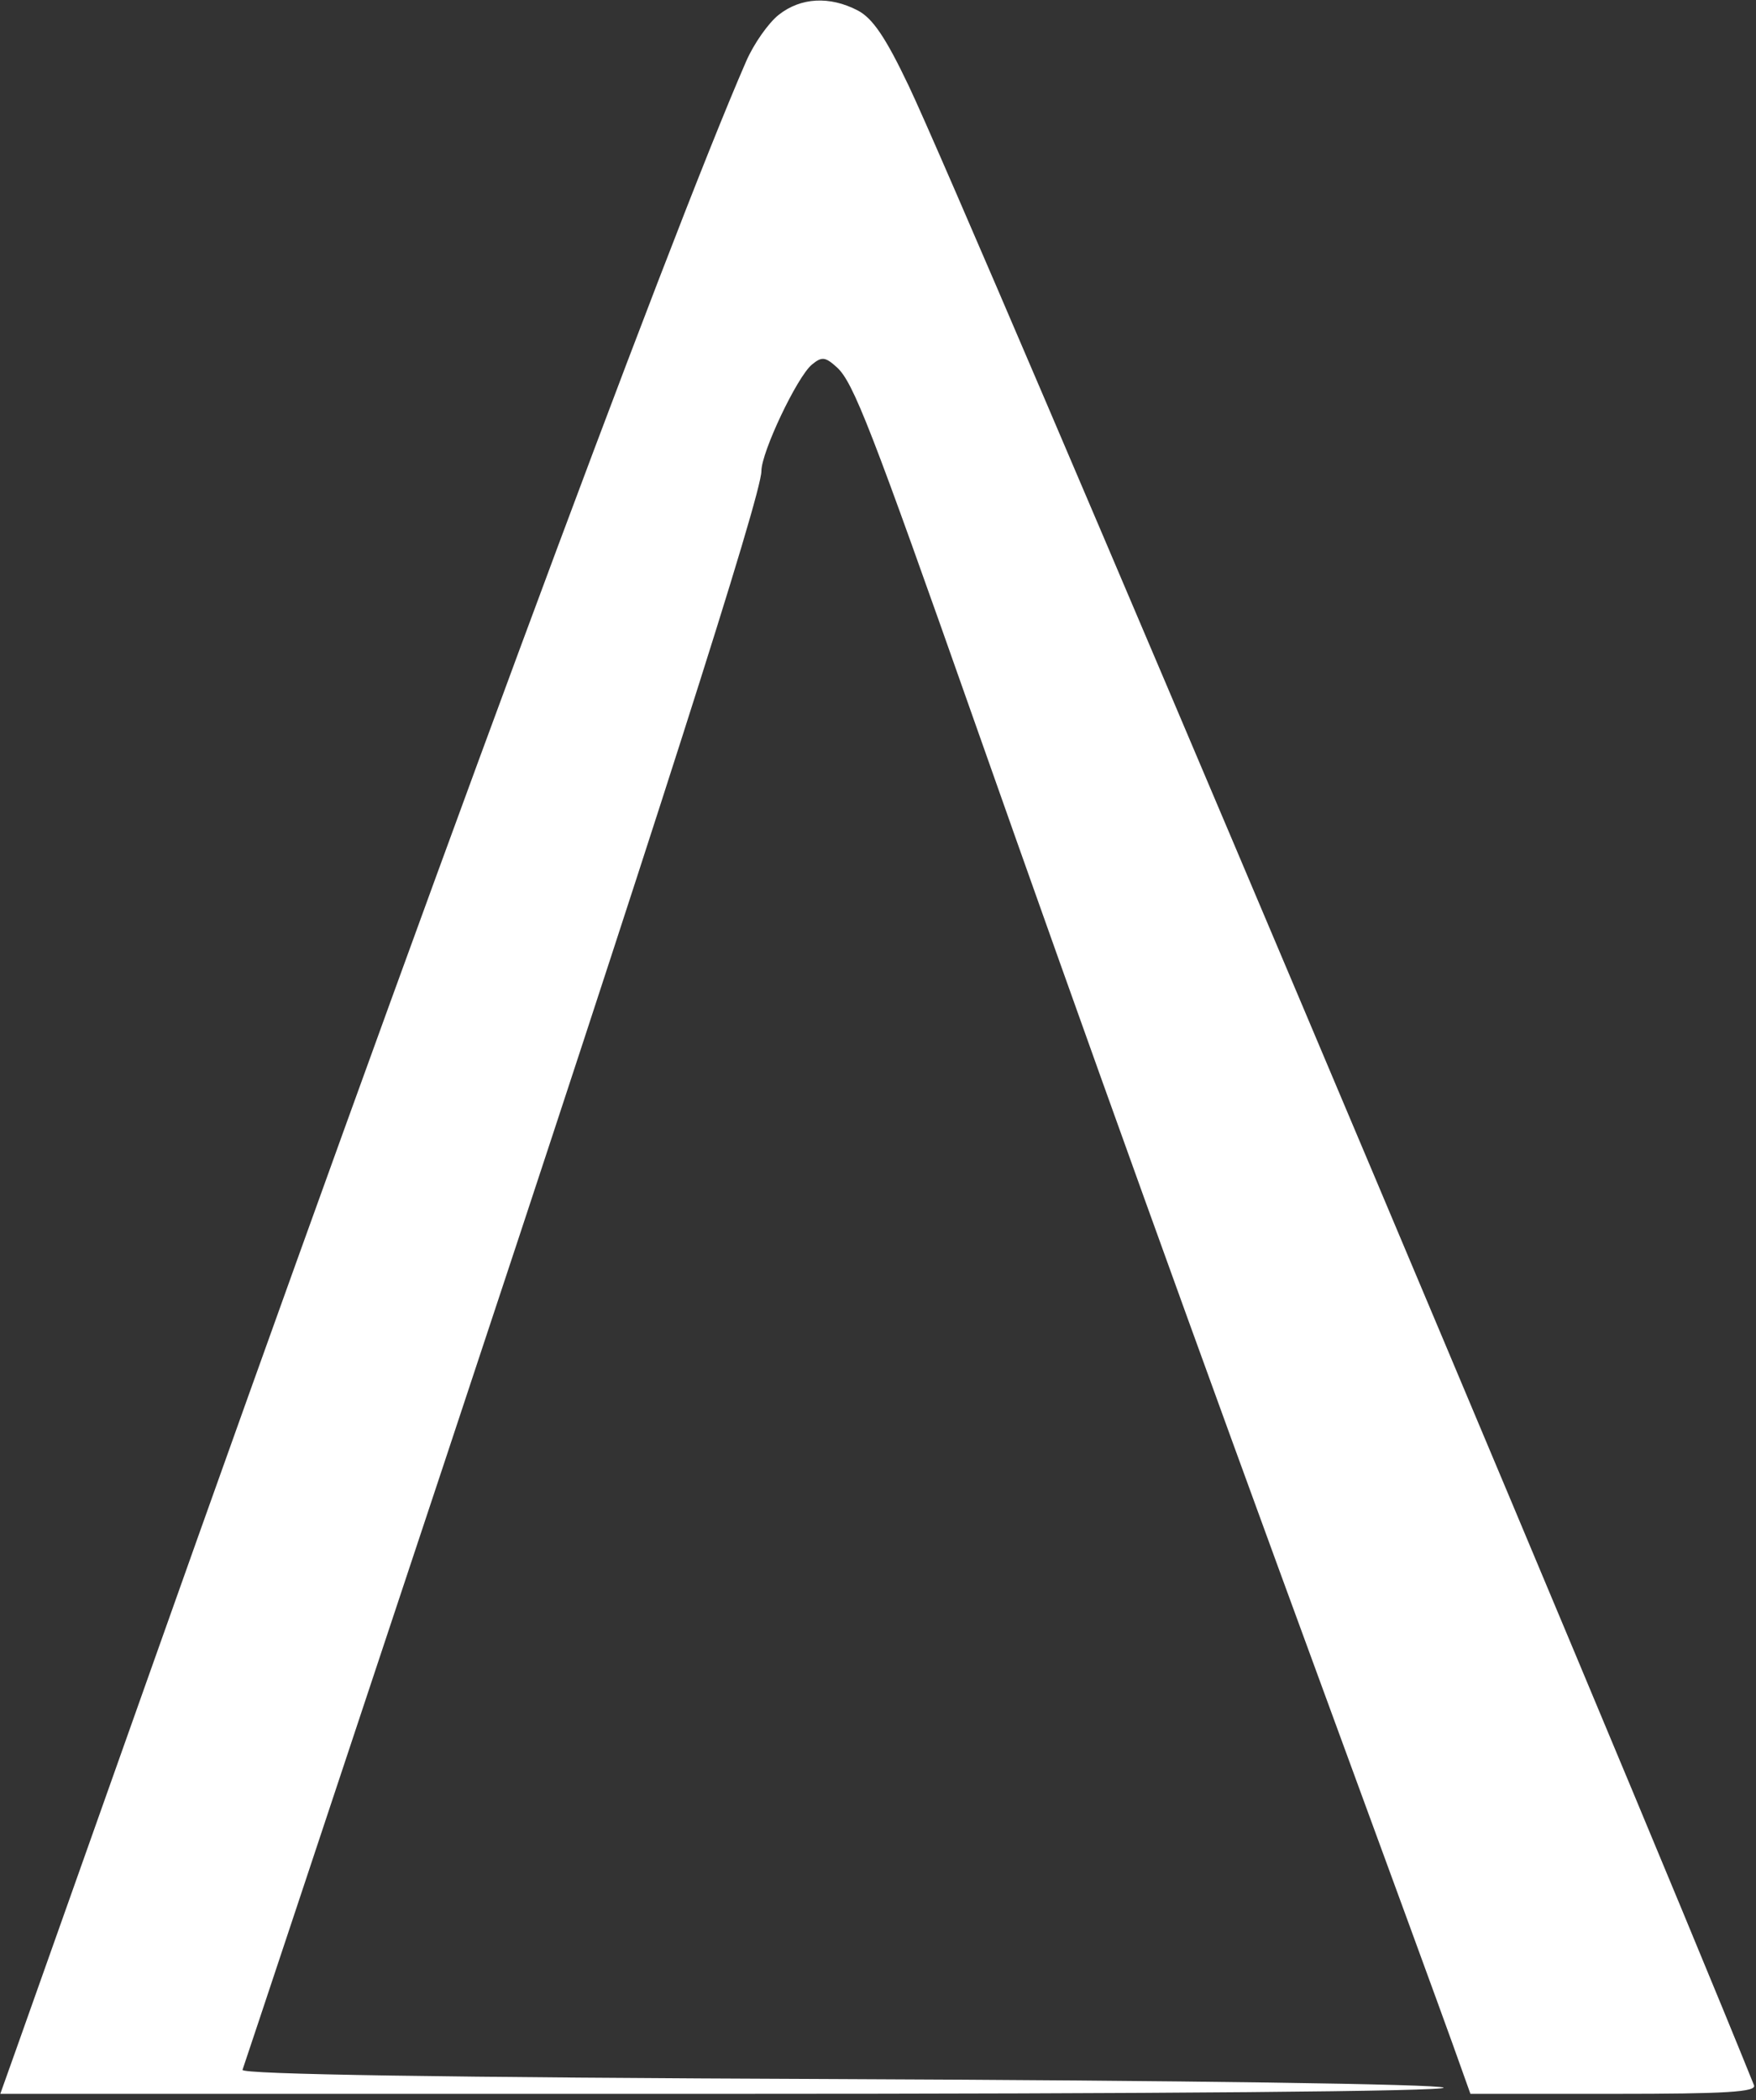 <?xml version="1.0" encoding="UTF-8"?> <svg xmlns="http://www.w3.org/2000/svg" width="256" height="306" viewBox="0 0 256 306" fill="none"><rect x="0" y="0" width="256" height="306" fill="#333333" stroke="none"/> <path fill-rule="evenodd" clip-rule="evenodd" d="M113.534 2.153C112.03 3.336 109.896 6.375 108.793 8.904C97.285 35.289 61.014 133.24 21.53 244.562C12.36 270.418 3.773 294.613 2.45 298.325L0.043 305.077H105.721C168.708 305.077 211.016 304.712 210.45 304.173C209.905 303.655 172.321 303.122 122.24 302.923C64.627 302.695 35.108 302.236 35.355 301.576C35.562 301.026 48.809 261.191 64.793 213.054C95.491 120.608 110.999 72.136 111.001 68.633C111.002 65.872 116.203 54.911 118.36 53.125C119.807 51.928 120.307 51.981 121.999 53.513C124.399 55.685 126.972 62.301 142.03 105.027C158.436 151.575 174.456 196.045 193.199 247.062C201.991 270.994 210.351 293.836 211.777 297.825L214.369 305.077H235.292C251.632 305.077 256.104 304.803 255.71 303.827C236.643 256.539 140.799 29.97 132.463 12.478C129.107 5.437 127.214 2.646 125.03 1.515C120.931 -0.604 116.743 -0.372 113.534 2.153Z" fill="white"></path> </svg> 